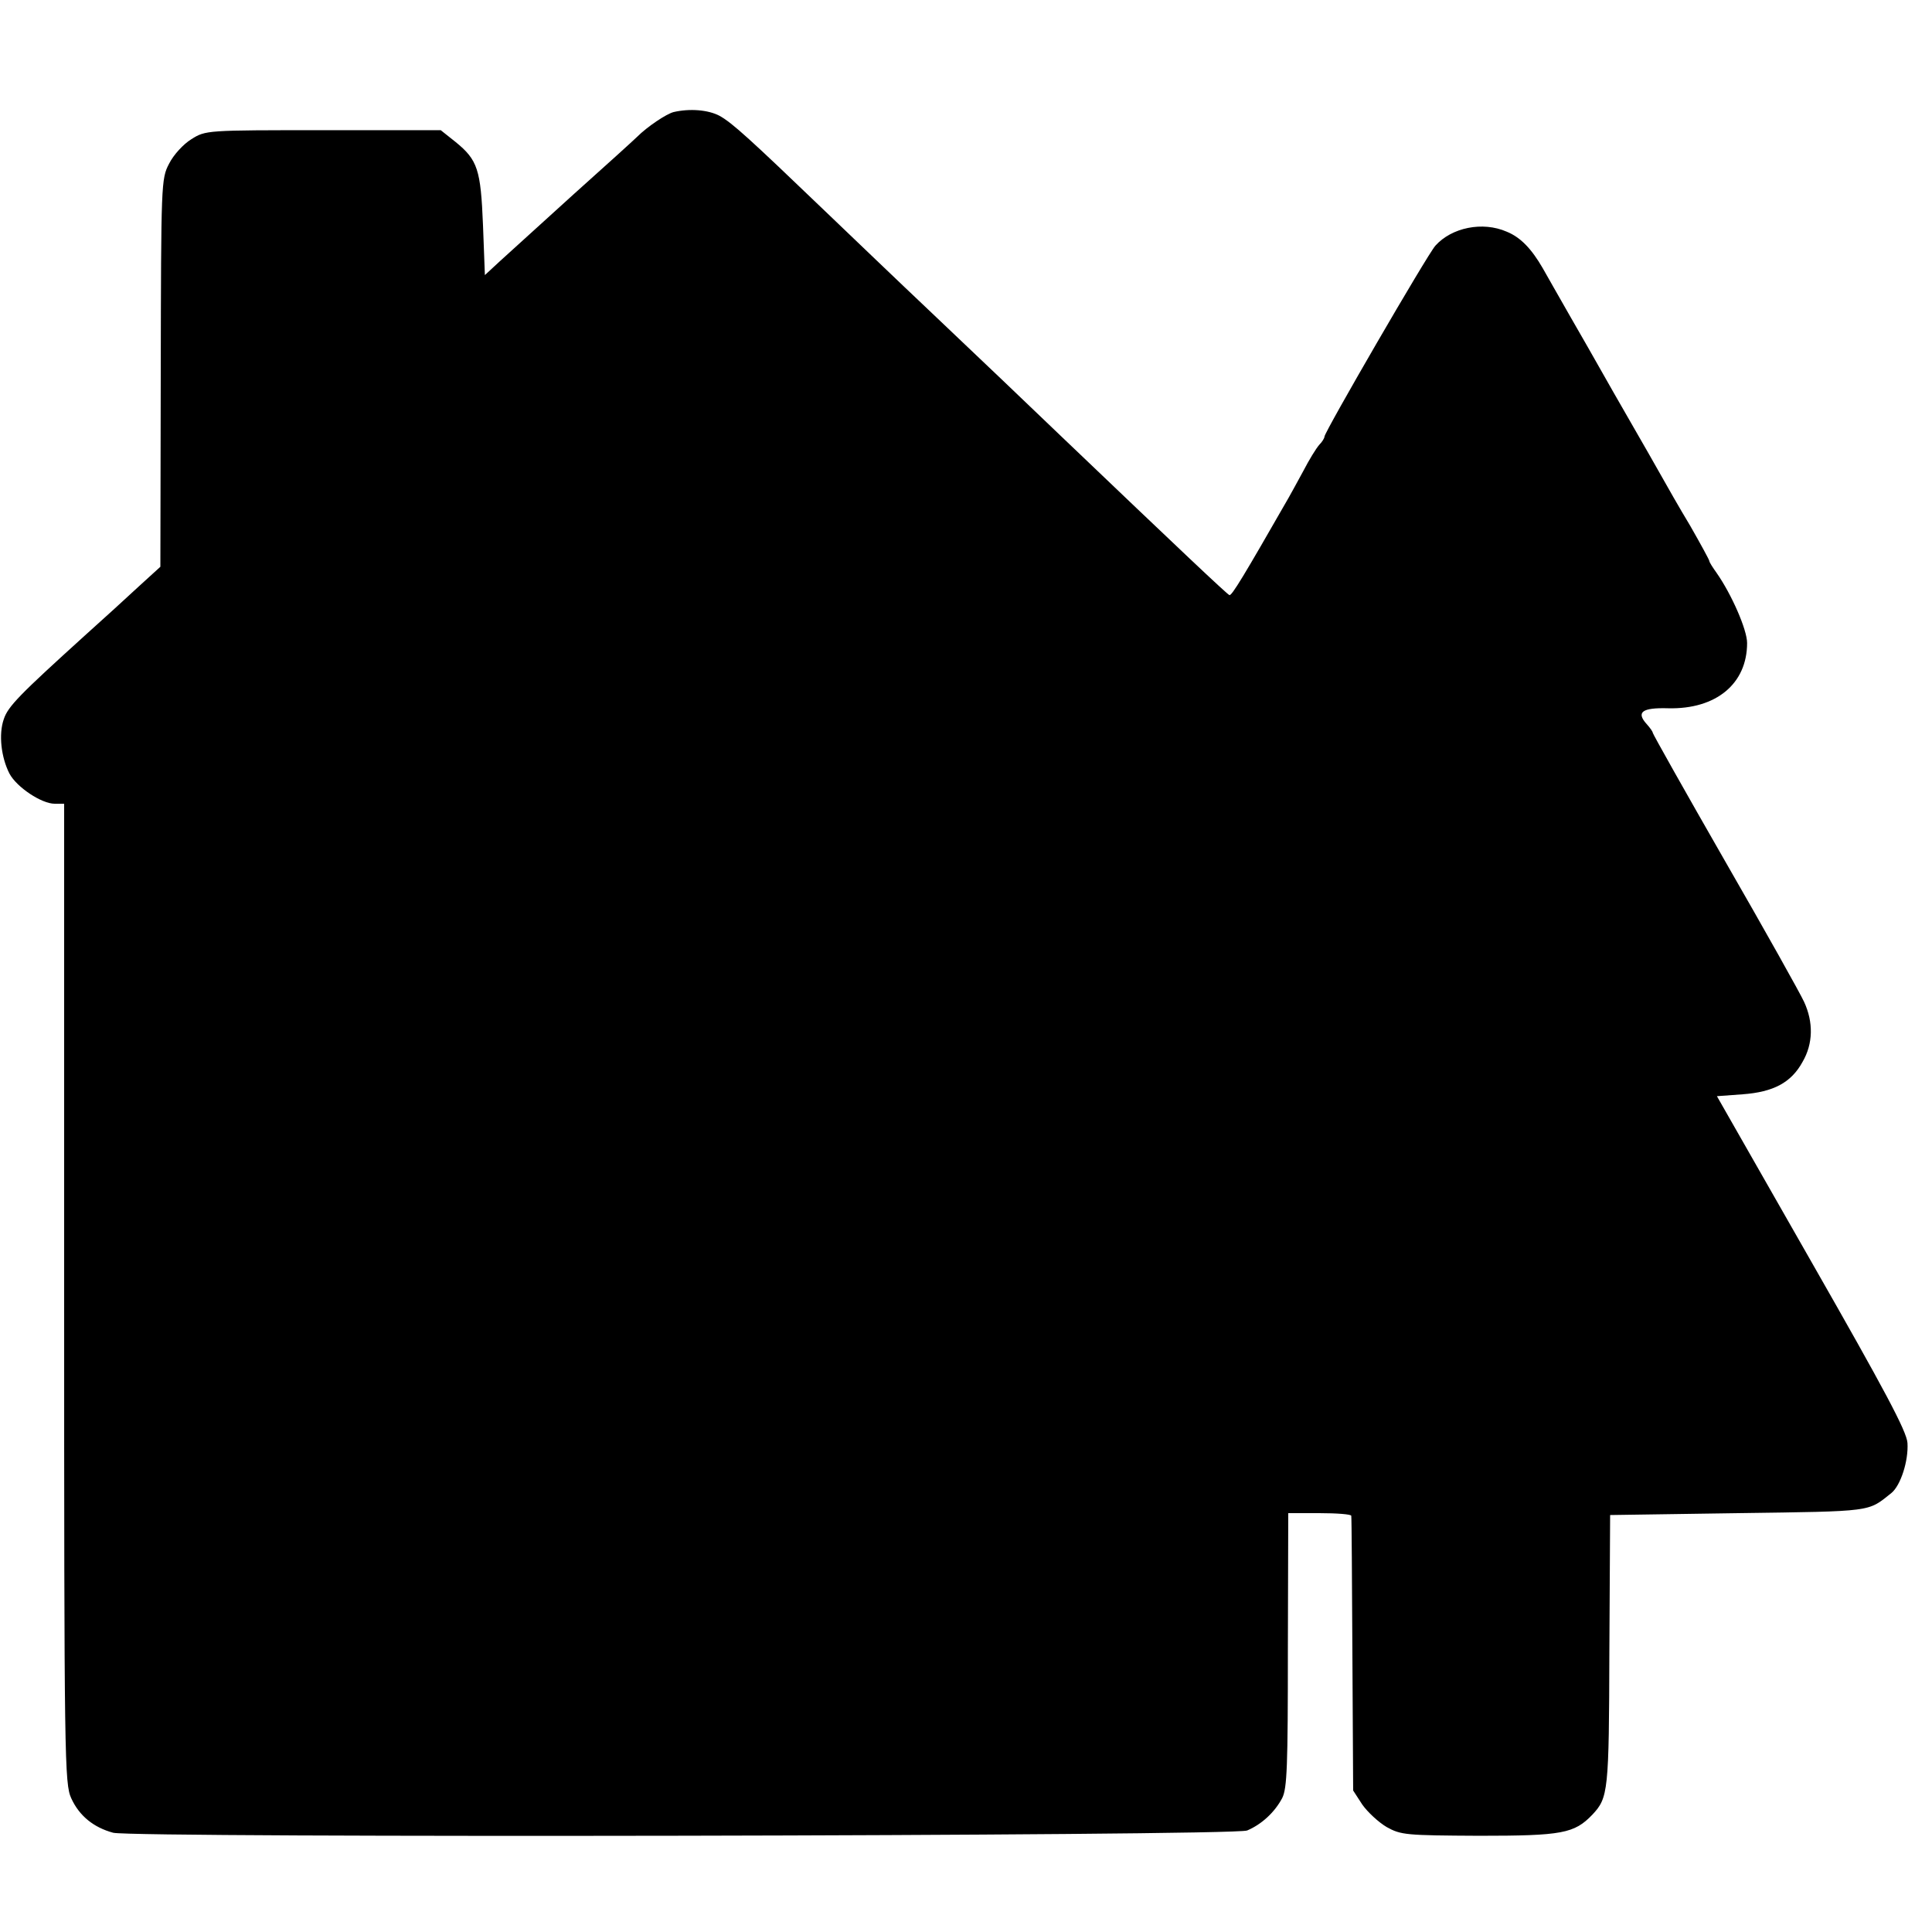 <?xml version="1.0" standalone="no"?>
<!DOCTYPE svg PUBLIC "-//W3C//DTD SVG 20010904//EN"
 "http://www.w3.org/TR/2001/REC-SVG-20010904/DTD/svg10.dtd">
<svg version="1.0" xmlns="http://www.w3.org/2000/svg"
 width="512pt" height="512pt" viewBox="0 0 512 512"
 preserveAspectRatio="xMidYMid meet">
<g transform="translate(0,512) scale(0.1,-0.1)"
fill="#000000" stroke="none">
<path d="M1785 4823 c-19 -5 -69 -38 -97 -66 -7 -7 -83 -76 -168 -152 -85 -77
-173 -157 -195 -177 l-40 -37 -5 132 c-6 148 -14 173 -73 221 l-39 31 -311 0
c-310 0 -312 0 -350 -24 -21 -13 -47 -41 -59 -65 -21 -40 -21 -52 -22 -554
l-1 -514 -56 -51 c-31 -29 -96 -88 -145 -132 -171 -155 -203 -187 -214 -221
-14 -40 -7 -101 15 -144 19 -36 85 -80 120 -80 l25 0 0 -1297 c0 -1244 1
-1300 19 -1339 21 -46 59 -77 111 -91 57 -14 2968 -9 3005 6 38 16 73 48 93
86 13 26 15 84 15 393 l1 362 83 0 c46 0 84 -3 84 -7 1 -5 2 -170 3 -368 l2
-360 24 -37 c14 -20 43 -47 65 -60 38 -21 51 -22 245 -23 220 0 252 6 300 56
42 45 44 60 45 434 l2 360 339 5 c361 5 343 3 406 53 25 20 46 86 43 133 -2
31 -61 141 -254 479 l-251 440 68 5 c82 6 129 31 159 86 28 48 29 105 4 159
-10 22 -104 190 -210 374 -105 183 -191 336 -191 339 0 3 -7 13 -16 23 -29 32
-12 44 57 42 127 -3 209 65 209 173 0 35 -41 129 -81 186 -10 14 -19 28 -19
31 0 3 -23 45 -51 94 -29 48 -63 108 -77 133 -14 25 -50 88 -80 140 -30 52
-66 115 -80 140 -14 25 -50 88 -80 140 -30 52 -63 111 -74 130 -29 50 -58 81
-95 96 -64 28 -146 11 -189 -37 -21 -23 -294 -494 -294 -506 0 -4 -6 -14 -14
-22 -8 -9 -27 -40 -42 -69 -16 -29 -33 -61 -39 -71 -118 -206 -151 -261 -157
-258 -6 2 -134 123 -447 422 -146 140 -158 151 -341 325 -90 85 -217 207 -284
271 -198 190 -245 233 -279 252 -30 16 -79 20 -122 10z"/>
</g>
</svg>
